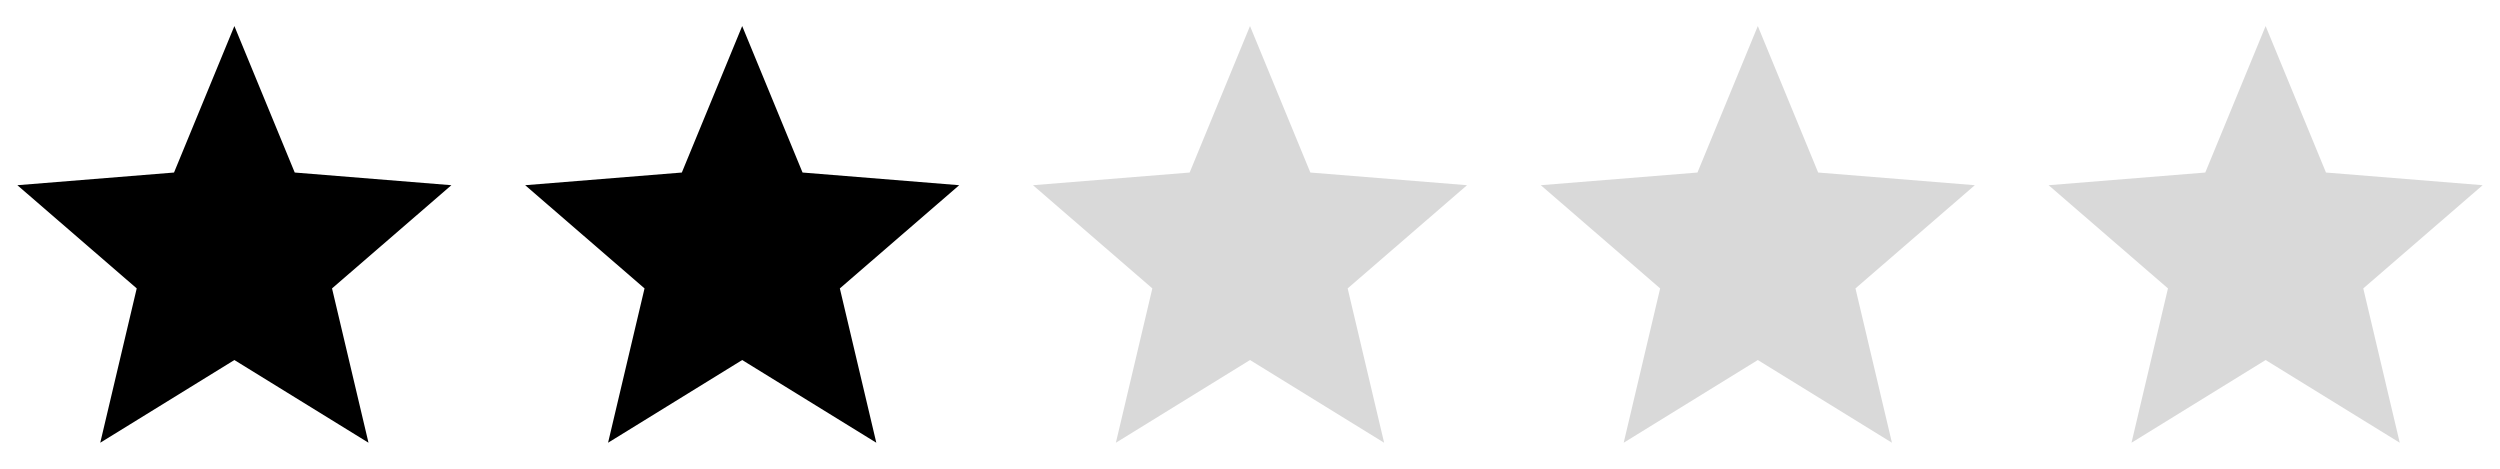 <svg width="256" height="48" viewBox="0 0 256 48" fill="none" xmlns="http://www.w3.org/2000/svg">
<path d="M24 2.668L30.18 17.667L46.222 18.965L34 29.533L37.734 45.335L24 36.867L10.266 45.335L14 29.533L1.778 18.965L17.82 17.667L24 2.668Z" fill="black"/>
<path d="M76 2.668L82.18 17.667L98.222 18.965L86 29.533L89.734 45.335L76 36.867L62.266 45.335L66 29.533L53.778 18.965L69.82 17.667L76 2.668Z" fill="black"/>
<path d="M128 2.668L134.18 17.667L150.222 18.965L138 29.533L141.734 45.335L128 36.867L114.266 45.335L118 29.533L105.778 18.965L121.82 17.667L128 2.668Z" fill="#D9D9D9"/>
<path d="M180 2.668L186.18 17.667L202.222 18.965L190 29.533L193.734 45.335L180 36.867L166.266 45.335L170 29.533L157.778 18.965L173.82 17.667L180 2.668Z" fill="#D9D9D9"/>
<path d="M232 2.668L238.18 17.667L254.222 18.965L242 29.533L245.734 45.335L232 36.867L218.266 45.335L222 29.533L209.778 18.965L225.82 17.667L232 2.668Z" fill="#D9D9D9"/>
</svg>

